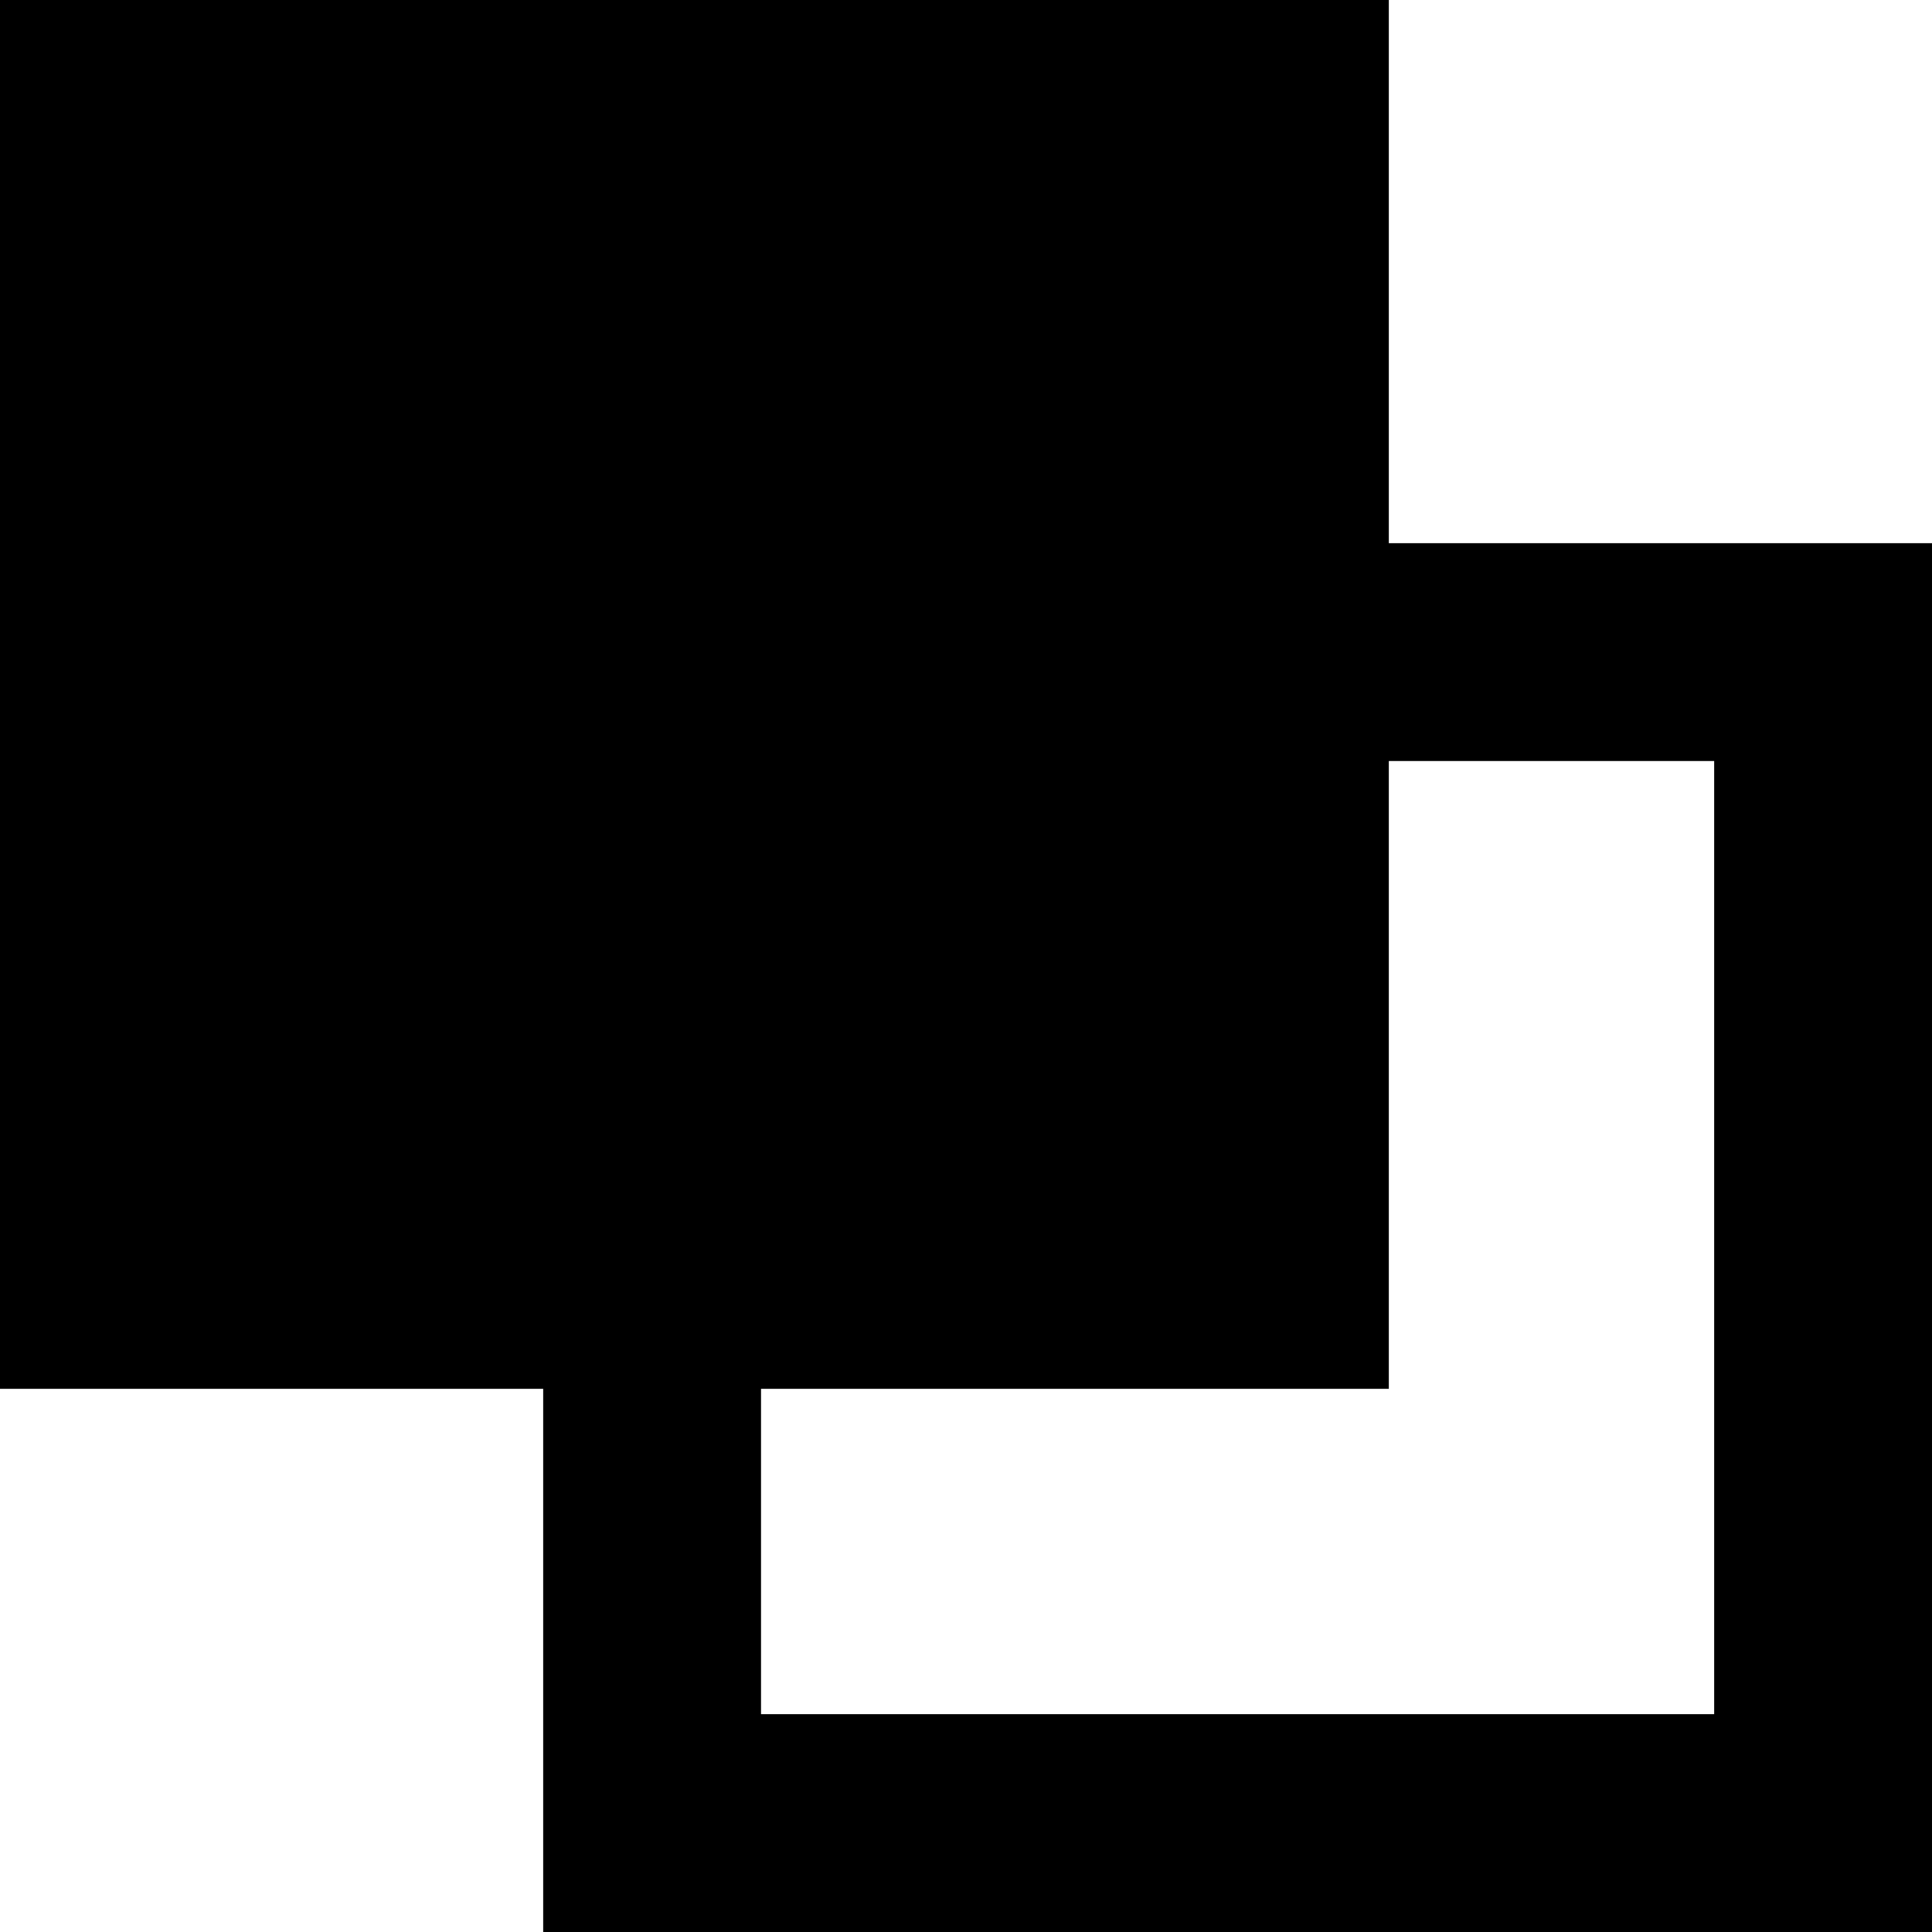 <?xml version="1.0" encoding="UTF-8"?>
<svg width="20px" height="20px" viewBox="0 0 20 20" version="1.1" xmlns="http://www.w3.org/2000/svg" xmlns:xlink="http://www.w3.org/1999/xlink">
    <!-- Generator: Sketch 51.2 (57519) - http://www.bohemiancoding.com/sketch -->
    <title>Fill 1</title>
    <desc>Created with Sketch.</desc>
    <defs></defs>
    <g id="Page-1" stroke="none" stroke-width="1" fill="none" fill-rule="evenodd">
        <g id="bundestag" transform="translate(-203, -2397)" fill="#000000">
            <g id="design" transform="translate(200, 2335)">
                <g id="design-text" transform="translate(0, 58)">
                    <path d="M3,4 L3,18.377 L8.623,18.377 L8.623,24 L23,24 L23,9.623 L17.377,9.623 L17.377,4 L3,4 Z M10.878,18.377 L17.377,18.377 L17.377,11.878 L20.745,11.878 L20.745,21.745 L10.878,21.745 L10.878,18.377 Z" id="Fill-1"></path>
                </g>
            </g>
        </g>
    </g>
</svg>